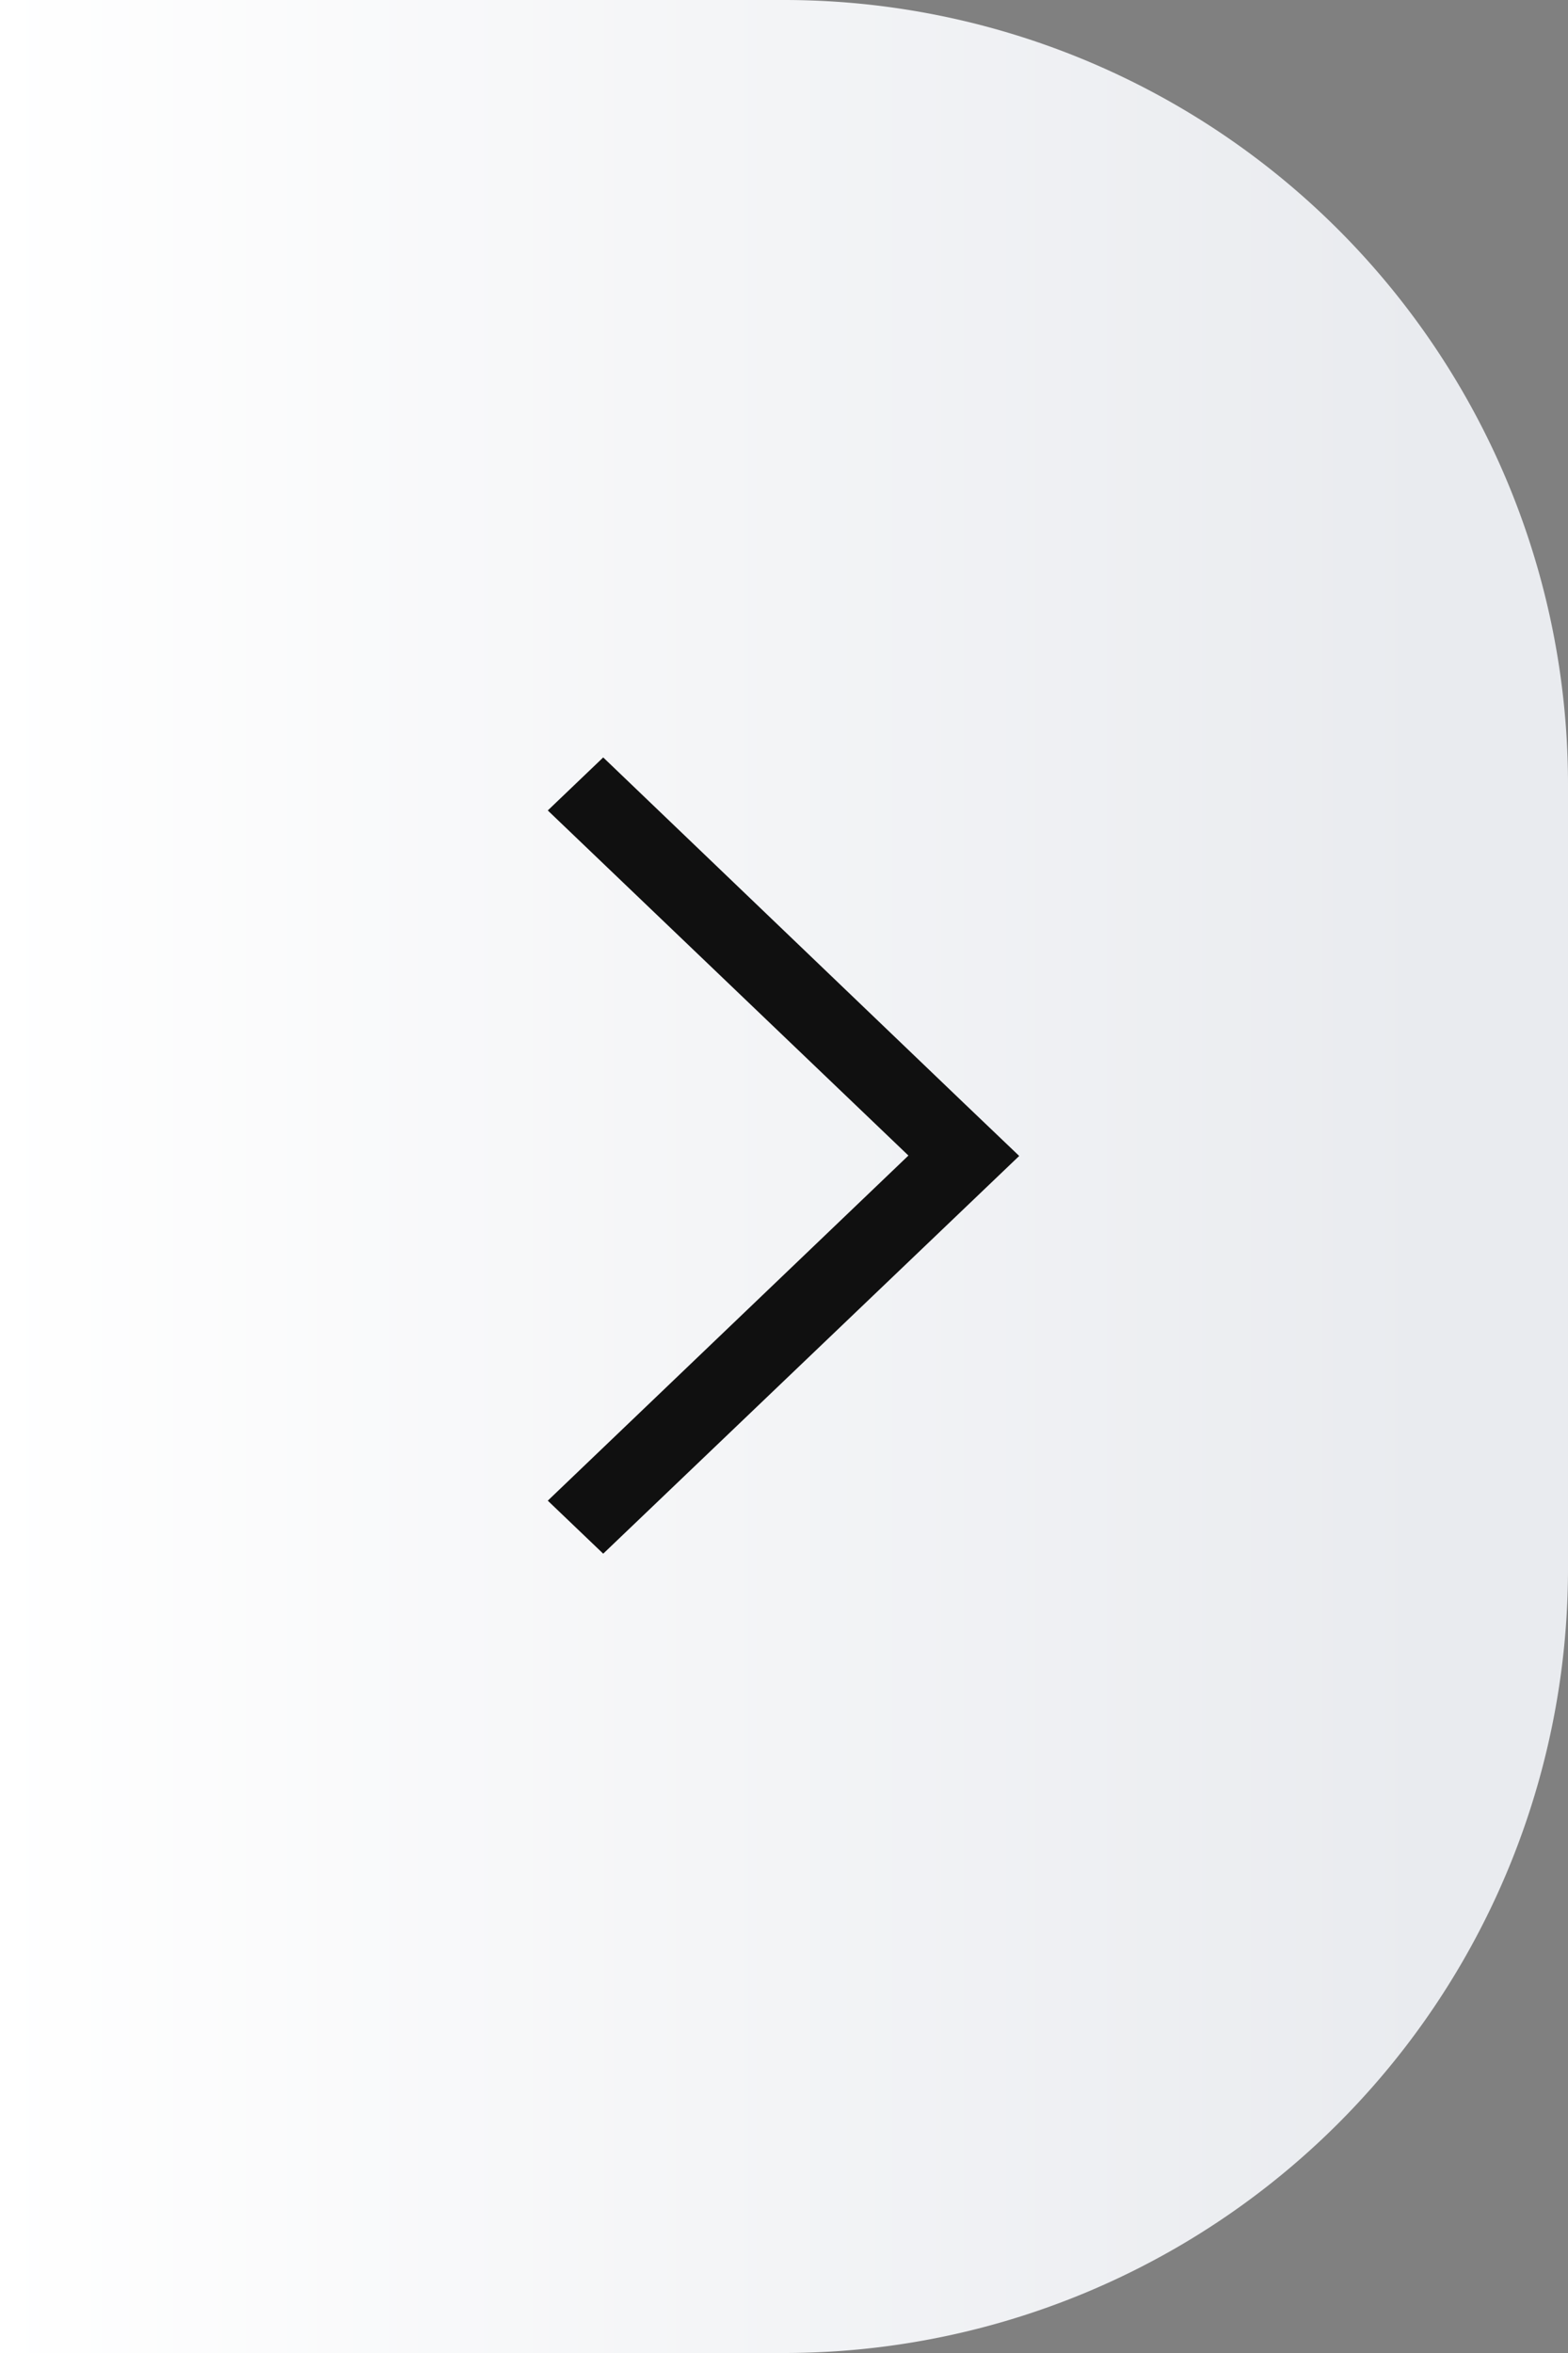 <svg xmlns="http://www.w3.org/2000/svg" xmlns:xlink="http://www.w3.org/1999/xlink" width="20" height="30" viewBox="0 0 20 30">
  <rect x="0" y="0" width="20" height="30" fill="#808080" stroke="none"/>
  <defs>
    <linearGradient id="linear-gradient" y1="0.5" x2="0.909" y2="0.5" gradientUnits="objectBoundingBox">
      <stop offset="0" stop-color="#fff"/>
      <stop offset="1" stop-color="#e9ebef"/>
    </linearGradient>
  </defs>
  <g id="组_130998" data-name="组 130998" transform="translate(0 5)">
    <path id="矩形_4041" data-name="矩形 4041" d="M0,0H10A10,10,0,0,1,20,10V20A10,10,0,0,1,10,30H0a0,0,0,0,1,0,0V0A0,0,0,0,1,0,0Z" transform="translate(0 -5)" fill="url(#linear-gradient)"/>
    <path id="联合_1" data-name="联合 1" d="M.708,5.747h0L0,5.071,5.306,0l.707.676-4.6,4.4,4.6,4.4-.707.676Z" transform="translate(13 14.809) rotate(180)" fill="#101010"/>
  </g>
</svg>
